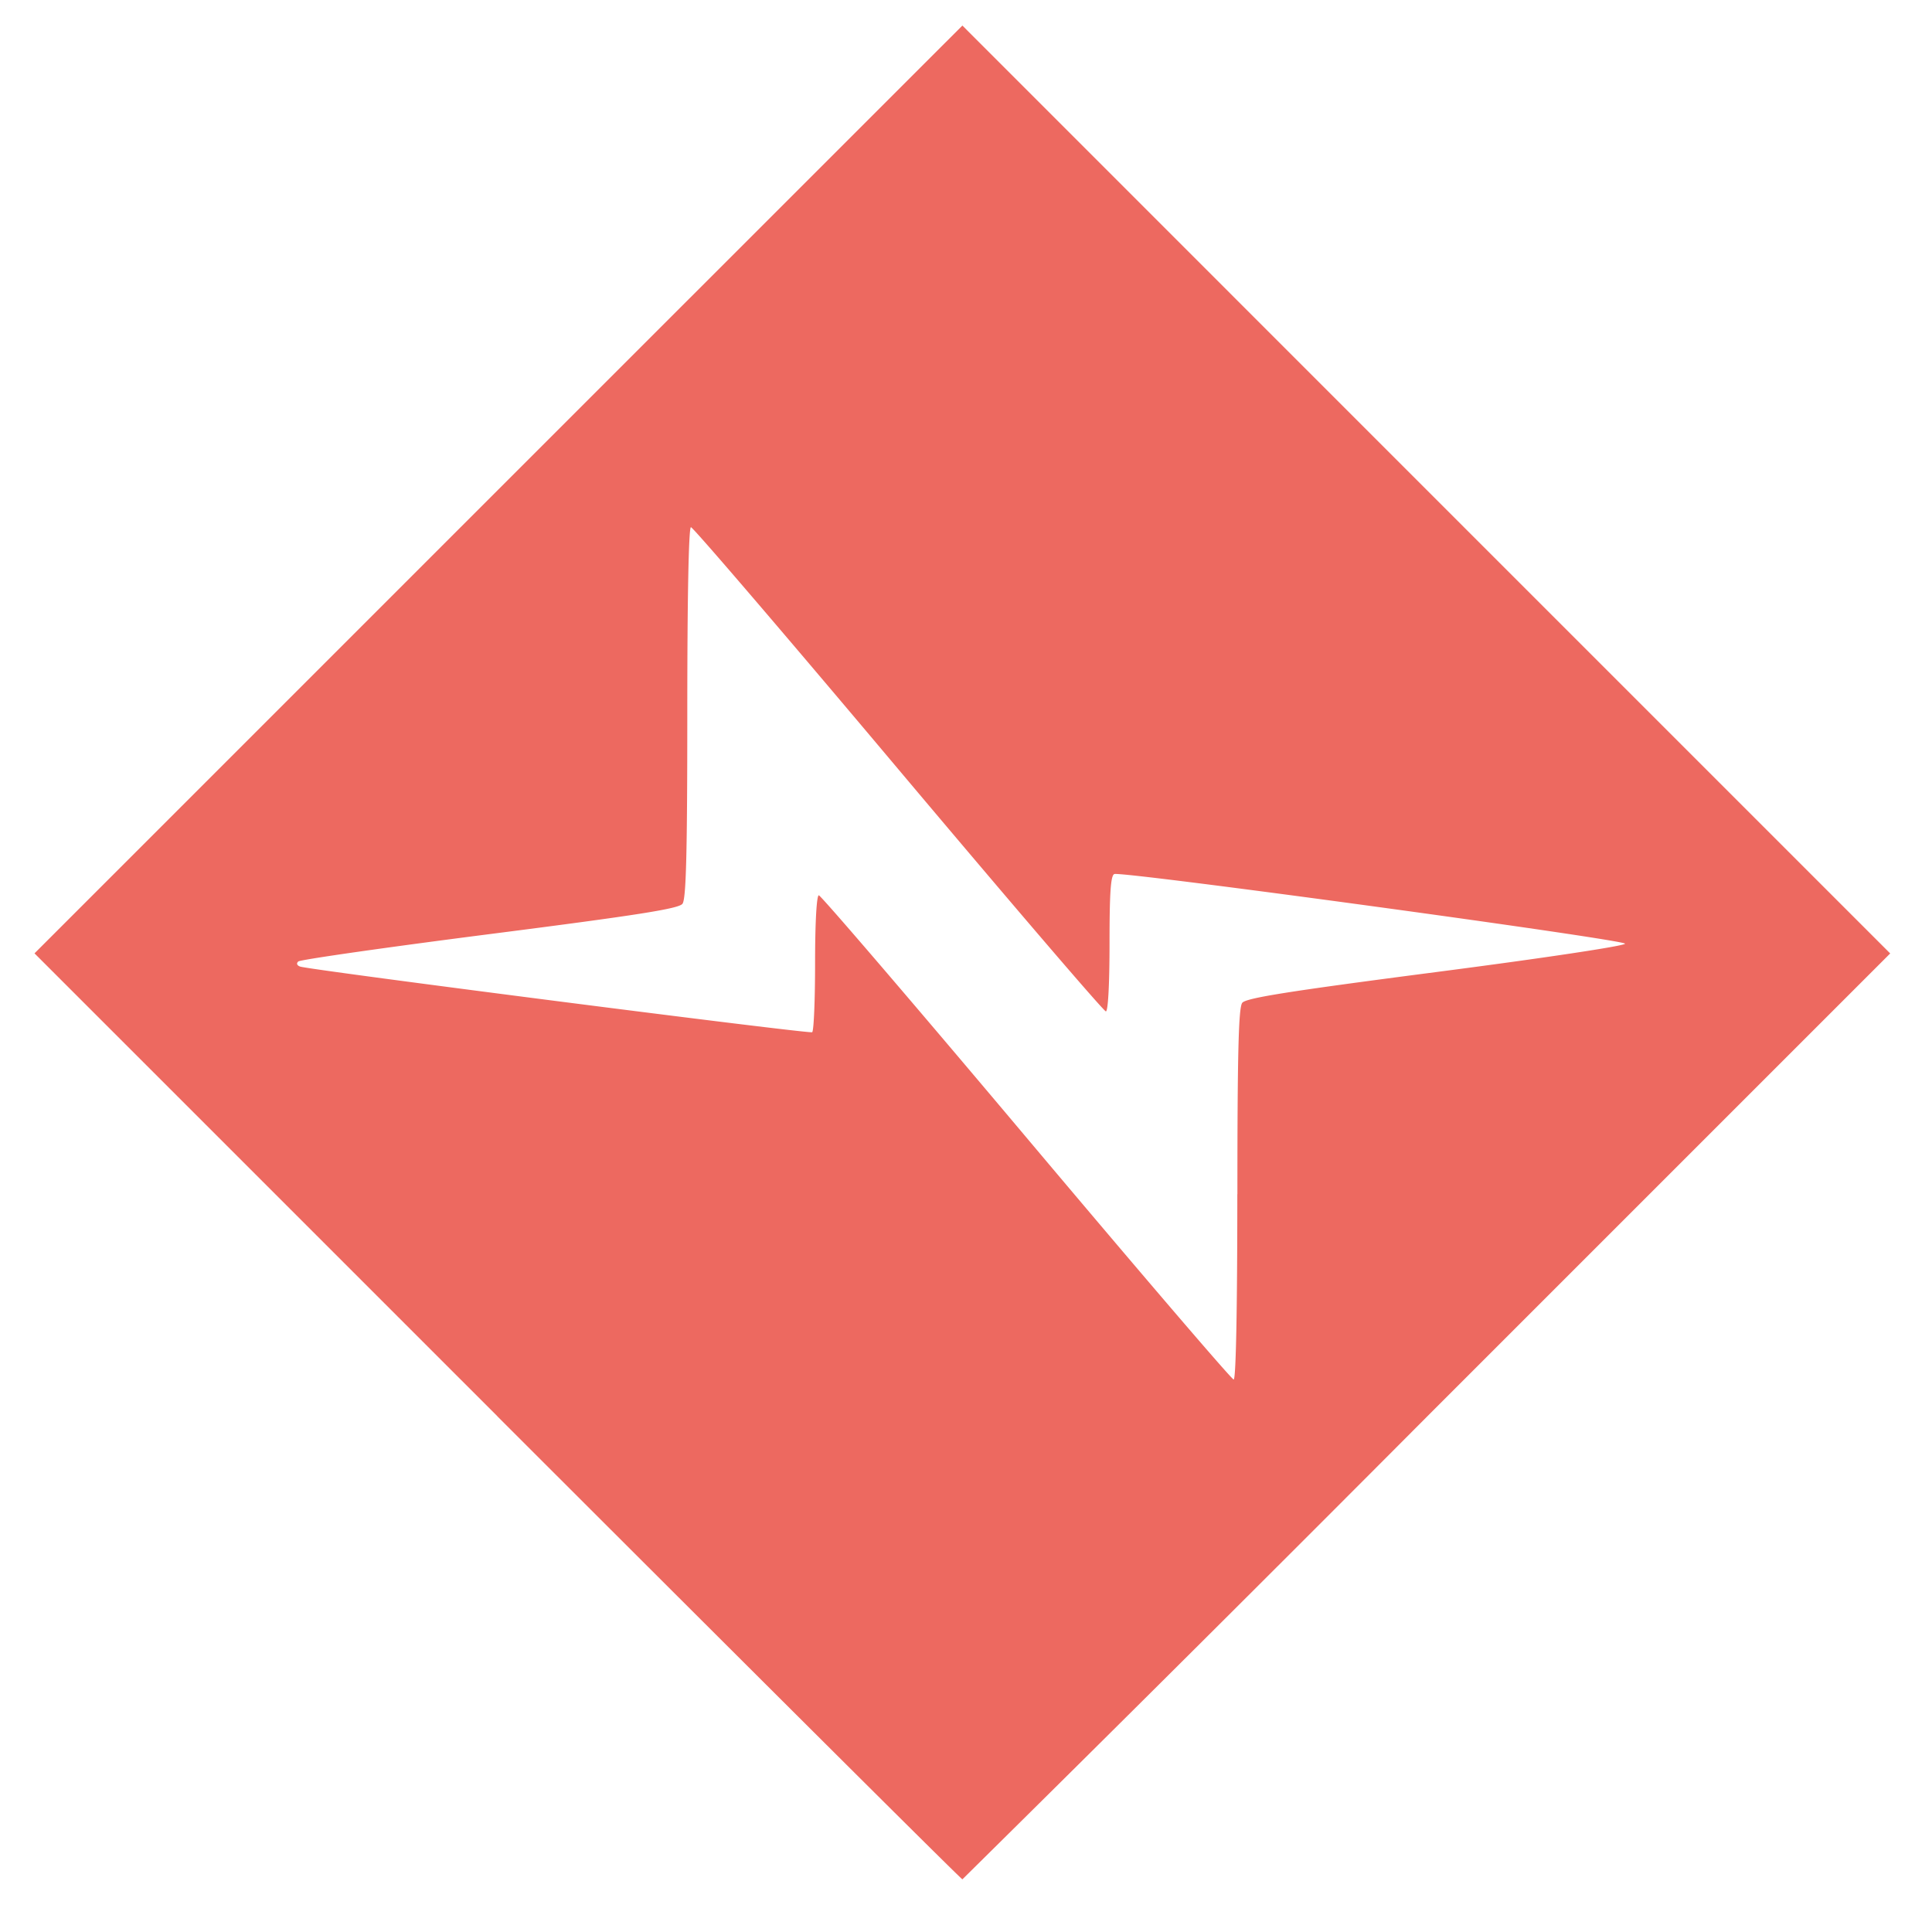 <svg xmlns="http://www.w3.org/2000/svg" width="80" height="80" viewBox="0 0 21.167 21.167"><path d="M5.45 15.517L.378 10.445l5.083-5.083L10.544.28l5.082 5.083 5.083 5.083-5.072 5.072a864.052 864.052 0 01-5.093 5.072c-.013 0-2.304-2.283-5.094-5.072zm8.107-2.433c0-1.558.013-2.045.053-2.097.042-.053.501-.126 2.124-.337 1.173-.152 2.07-.287 2.07-.311 0-.044-5.498-.794-5.595-.763-.04.013-.053.203-.053.761 0 .446-.016.744-.04.744-.023 0-1.045-1.193-2.273-2.652-1.228-1.46-2.25-2.653-2.273-2.653-.025 0-.04.771-.04 2.03 0 1.558-.013 2.044-.053 2.096-.042.054-.494.125-2.112.332-1.132.145-2.076.28-2.097.3-.023.02-.015.044.021.056.115.038 5.577.739 5.609.719.018-.012.032-.353.032-.76 0-.444.017-.74.041-.74.022 0 1.045 1.193 2.273 2.652 1.228 1.459 2.25 2.653 2.272 2.653.025 0 .04-.772.04-2.03z" fill="#ed6960"/></svg>
